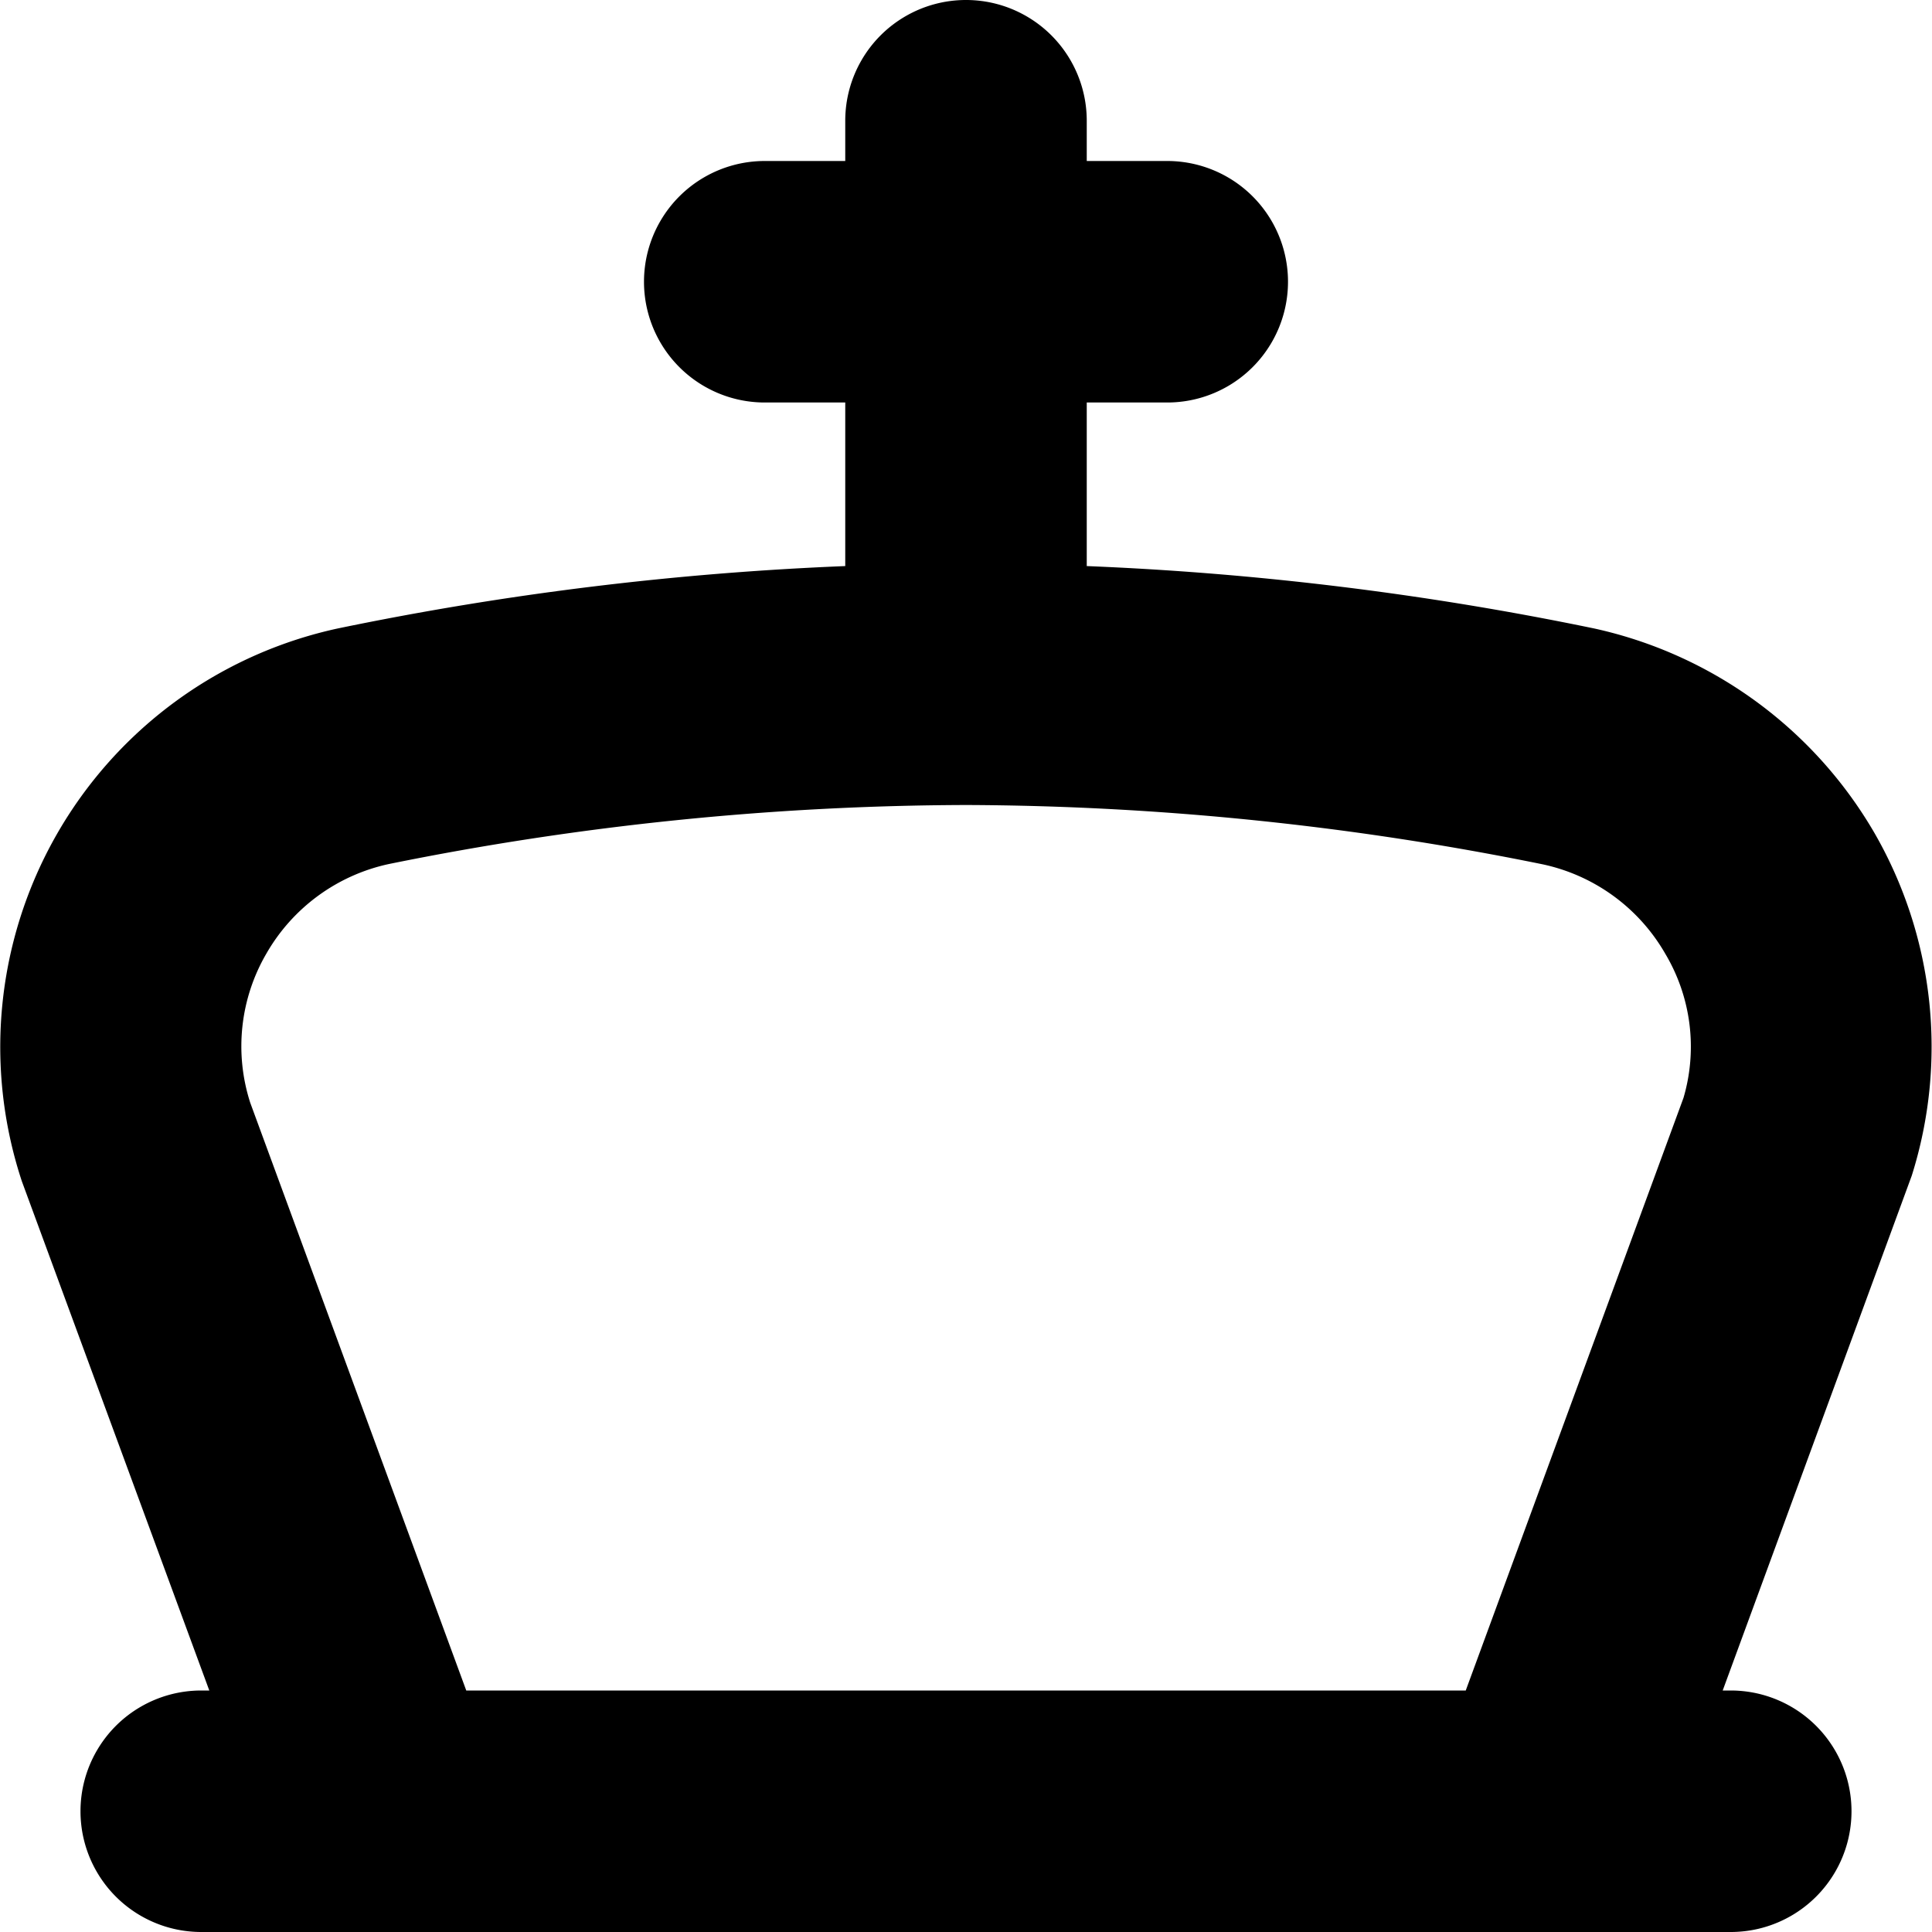 <?xml version="1.0" encoding="UTF-8"?>
<svg xmlns="http://www.w3.org/2000/svg" id="Layer_1" data-name="Layer 1" viewBox="0 0 24 24" width="512" height="512"><path d="M23.286,10.349a5.352,5.352,0,0,0-3.478-2.541A38.735,38.735,0,0,0,13.5,7.032V5h1a1.5,1.5,0,0,0,0-3h-1V1.5a1.5,1.5,0,0,0-3,0V2h-1a1.5,1.5,0,0,0,0,3h1V7.032a38.764,38.764,0,0,0-6.309.776,5.32,5.32,0,0,0-3.92,6.865L2.6,21H2.5a1.5,1.5,0,0,0,0,3h19a1.5,1.5,0,0,0,0-3h-.1l2.348-6.394A5.323,5.323,0,0,0,23.286,10.349Zm-2.373,3.289L18.208,21H5.792L3.109,13.7a2.286,2.286,0,0,1,.2-1.854,2.316,2.316,0,0,1,1.523-1.113A36.505,36.505,0,0,1,12,10a36.485,36.485,0,0,1,7.164.737,2.315,2.315,0,0,1,1.524,1.113A2.256,2.256,0,0,1,20.913,13.638Z"/></svg>
